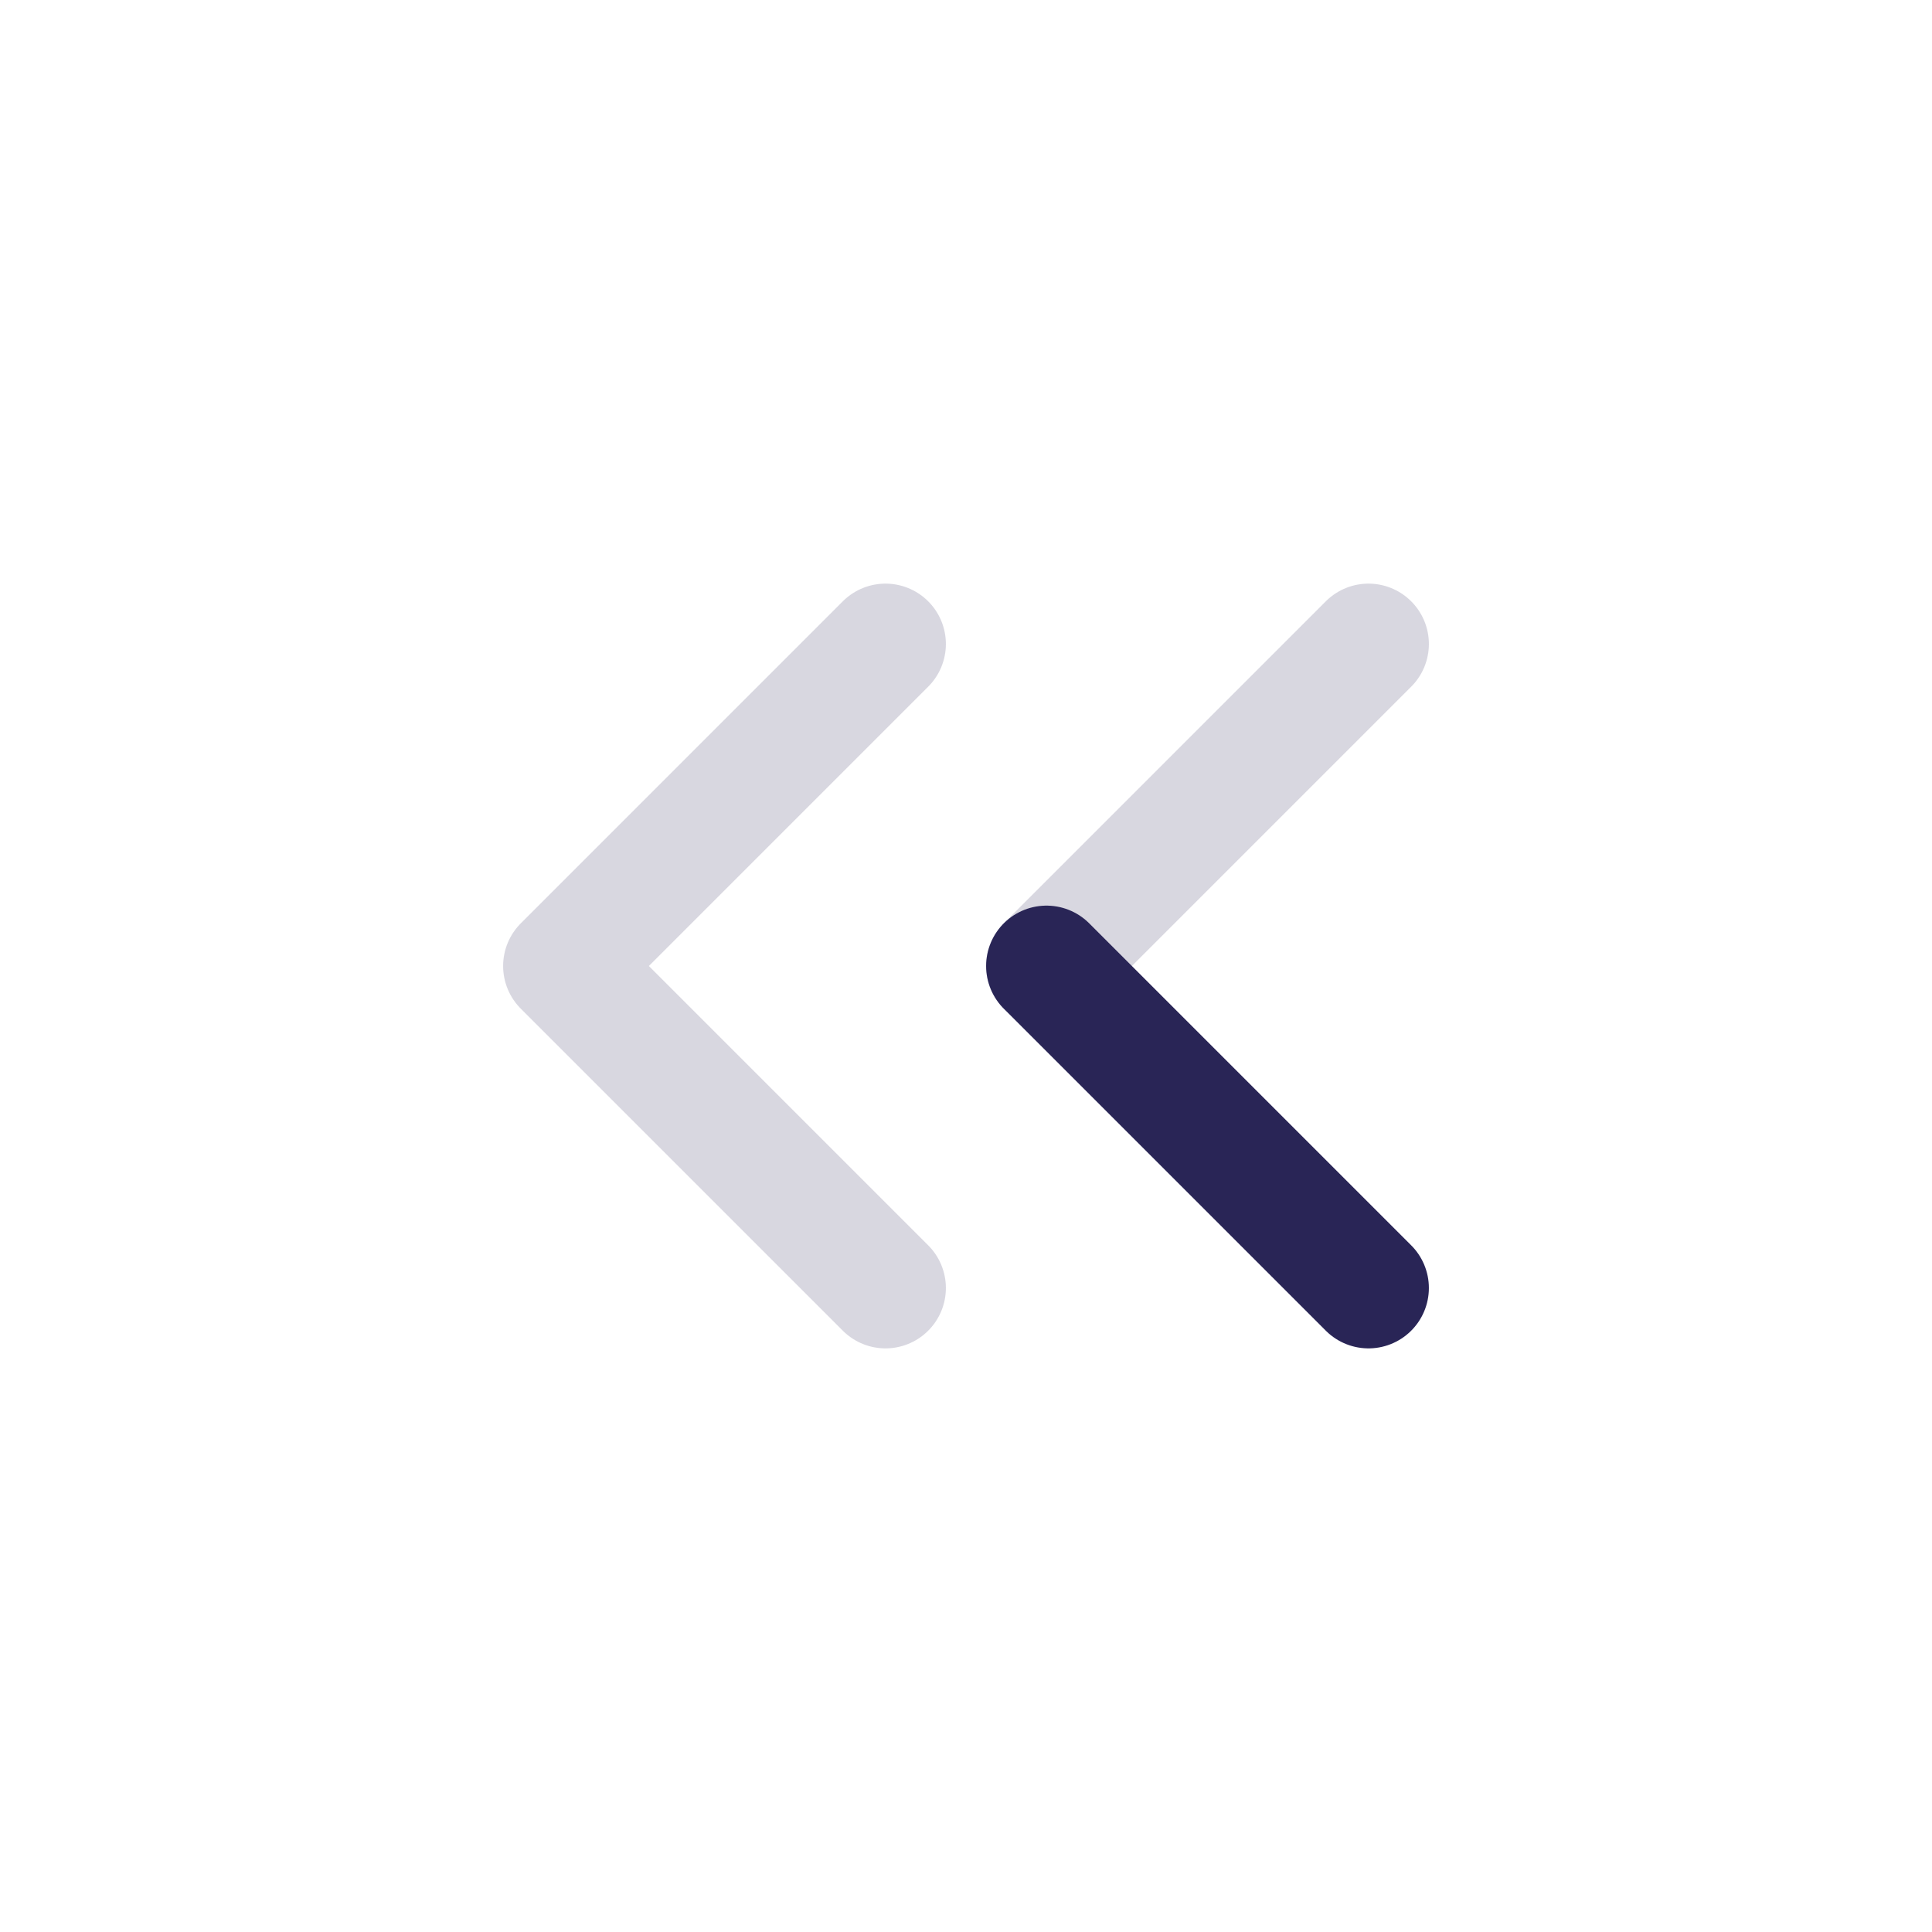 <svg width="24" height="24" viewBox="0 0 24 24" fill="none" xmlns="http://www.w3.org/2000/svg">
<path d="M11 8L7 12L11 16M13 12L17 8" stroke="#292556" stroke-opacity="0.18" stroke-width="1.5" stroke-linecap="round" stroke-linejoin="round"/>
<path d="M17 16L13 12" stroke="#292556" stroke-width="1.5" stroke-linecap="round" stroke-linejoin="round"/>
</svg>
